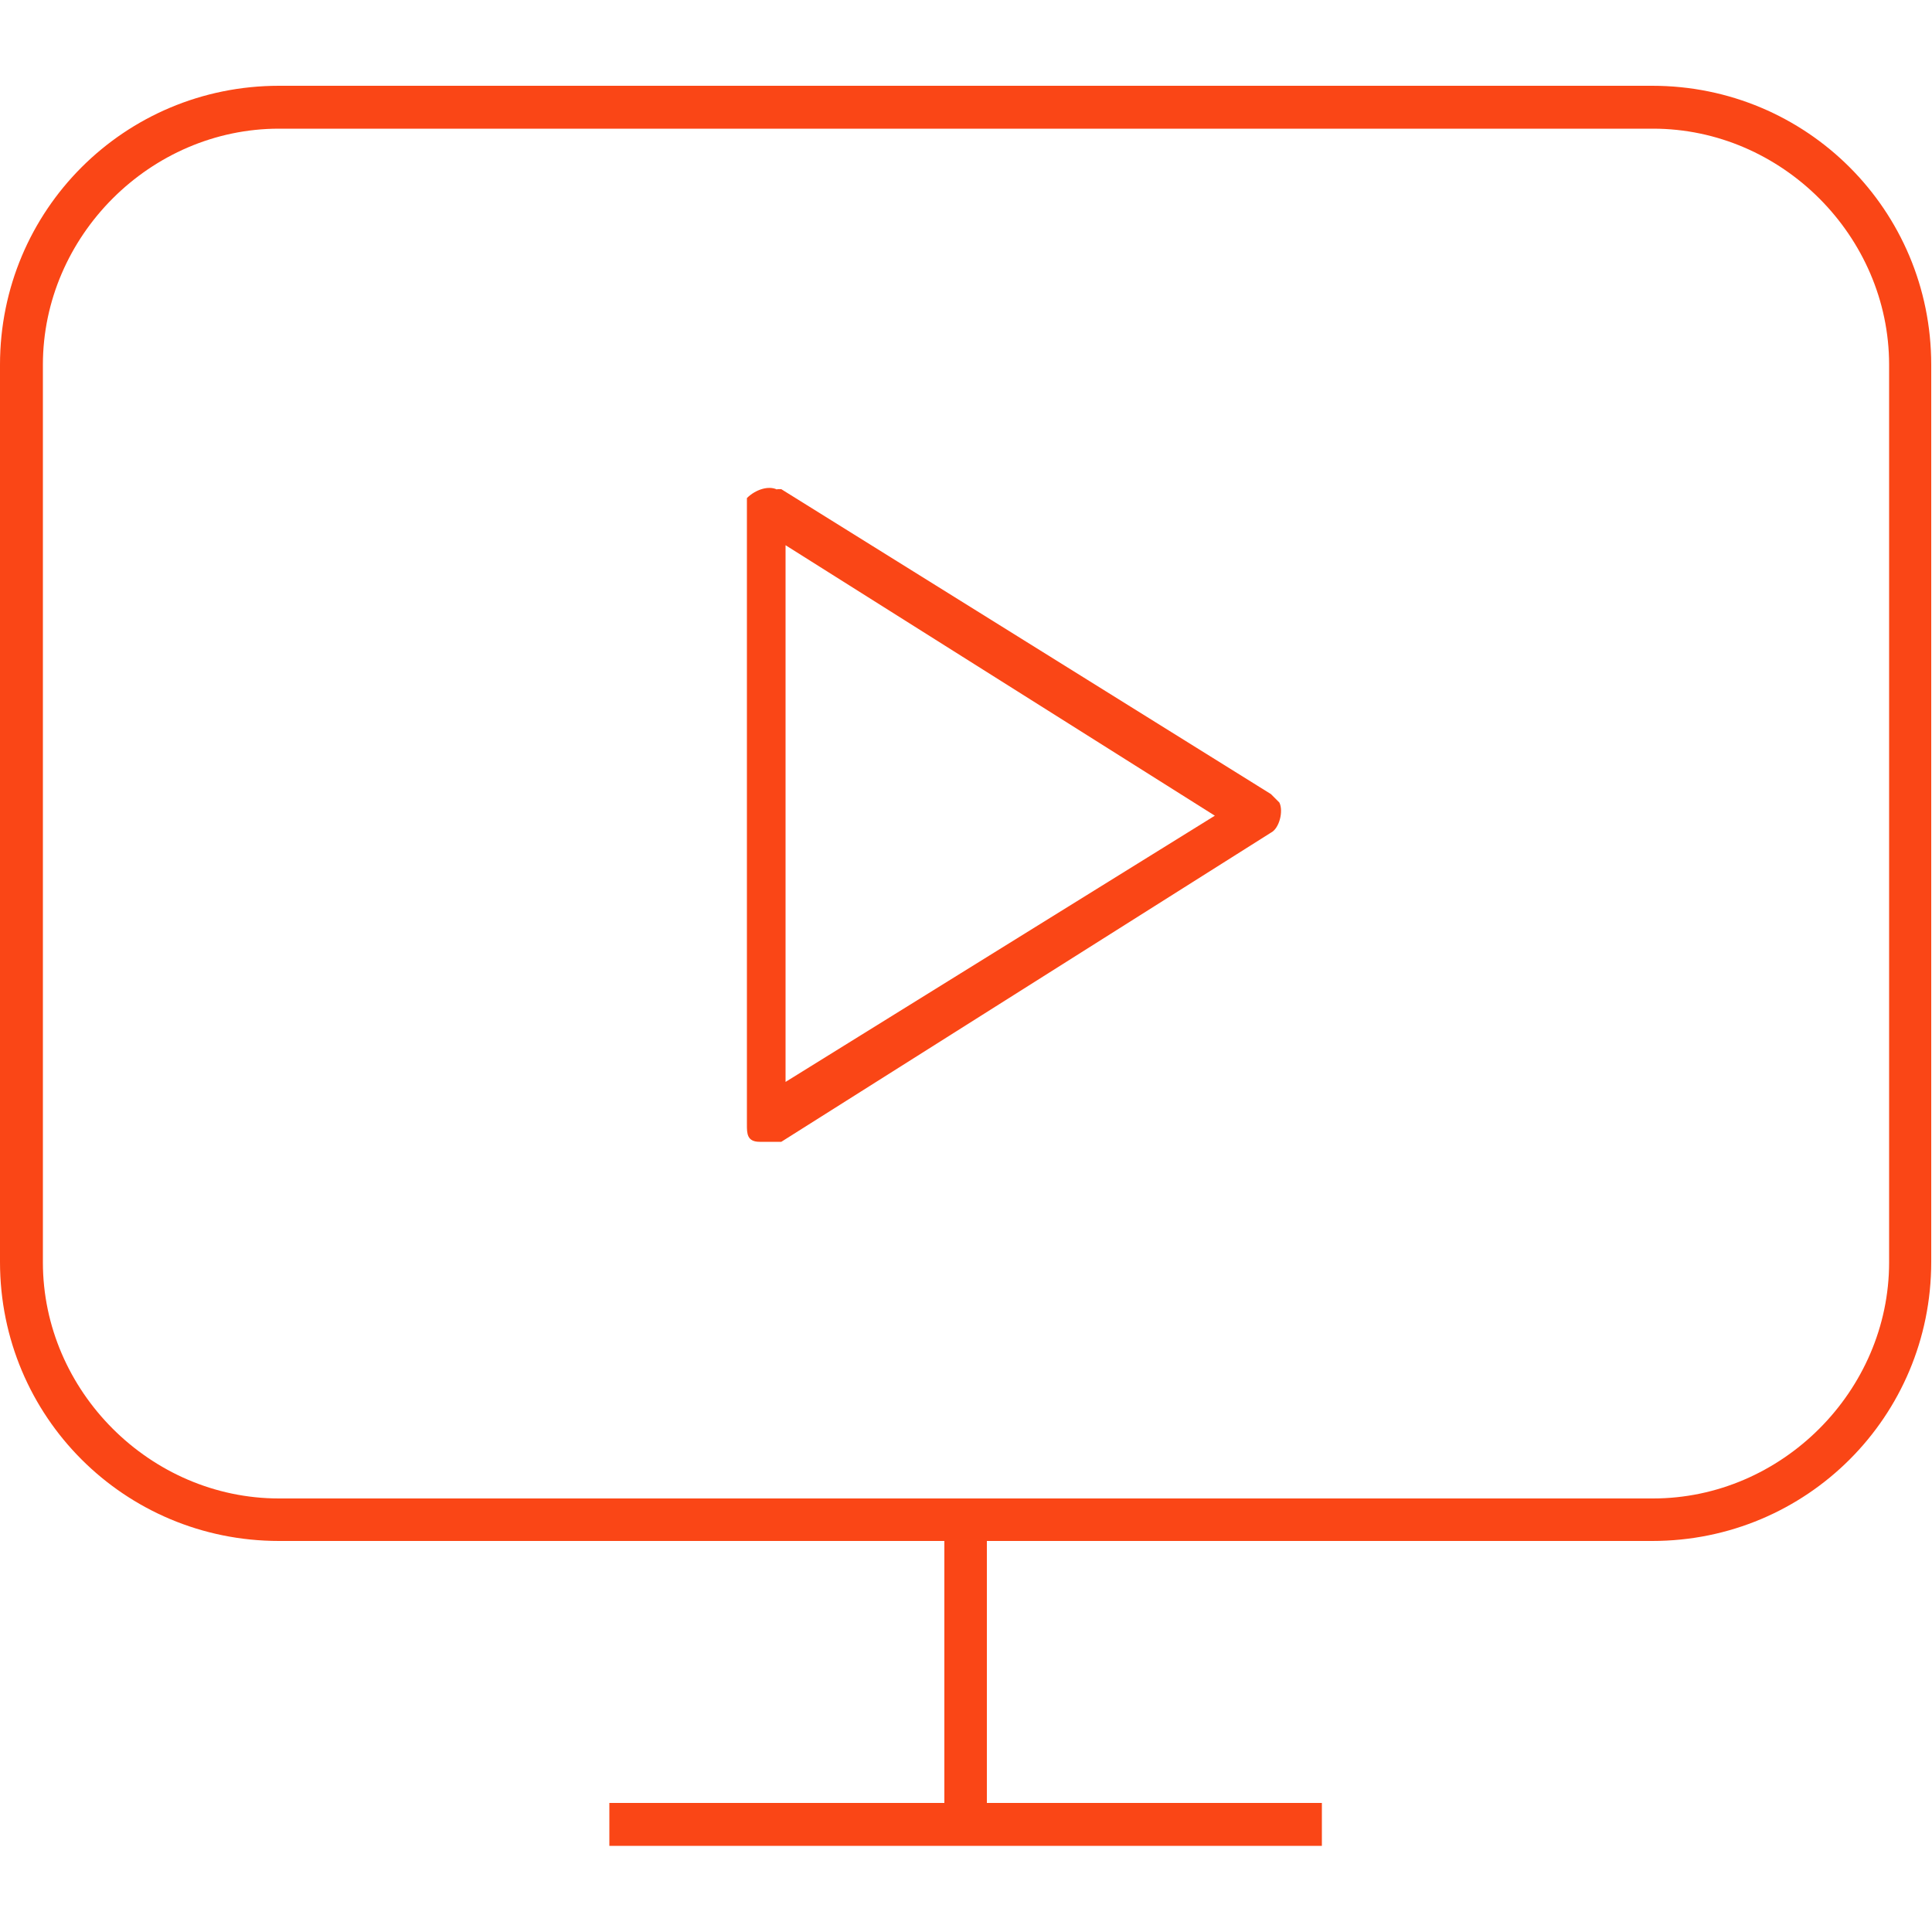 <?xml version="1.0" encoding="UTF-8"?>
<svg id="Layer_1" xmlns="http://www.w3.org/2000/svg" viewBox="0 0 50 50">
  <defs>
    <style>
      .cls-1 {
        fill: #fa4616;
      }
    </style>
  </defs>
  <g id="Layer_1-2">
    <path class="cls-1" d="M42.78,2.22H7.22C3.22,2.22,0,5.44,0,9.44v23.22c0,4,3.22,7.22,7.22,7.22h17.22v6.78h-8.67v1.11h18.44v-1.11h-8.67v-6.78h17.22c4,0,7.22-3.22,7.22-7.22V9.44c0-4-3.22-7.22-7.22-7.22ZM48.89,32.67c0,3.33-2.78,6.11-6.11,6.11H7.22c-3.33,0-6.11-2.78-6.11-6.11V9.44c0-3.33,2.78-6.11,6.11-6.11h35.56c3.33,0,6.11,2.78,6.11,6.11v23.22Z" />
    <path class="cls-1" d="M20.11,12.67c-.22-.11-.56,0-.78.22v16.22c0,.22,0,.44.33.44h.56l12.67-8c.22-.11.33-.56.22-.78l-.22-.22-12.67-7.89h-.11ZM20.33,28v-13.89l11.11,7-11.11,6.89Z" />
  </g>
</svg>